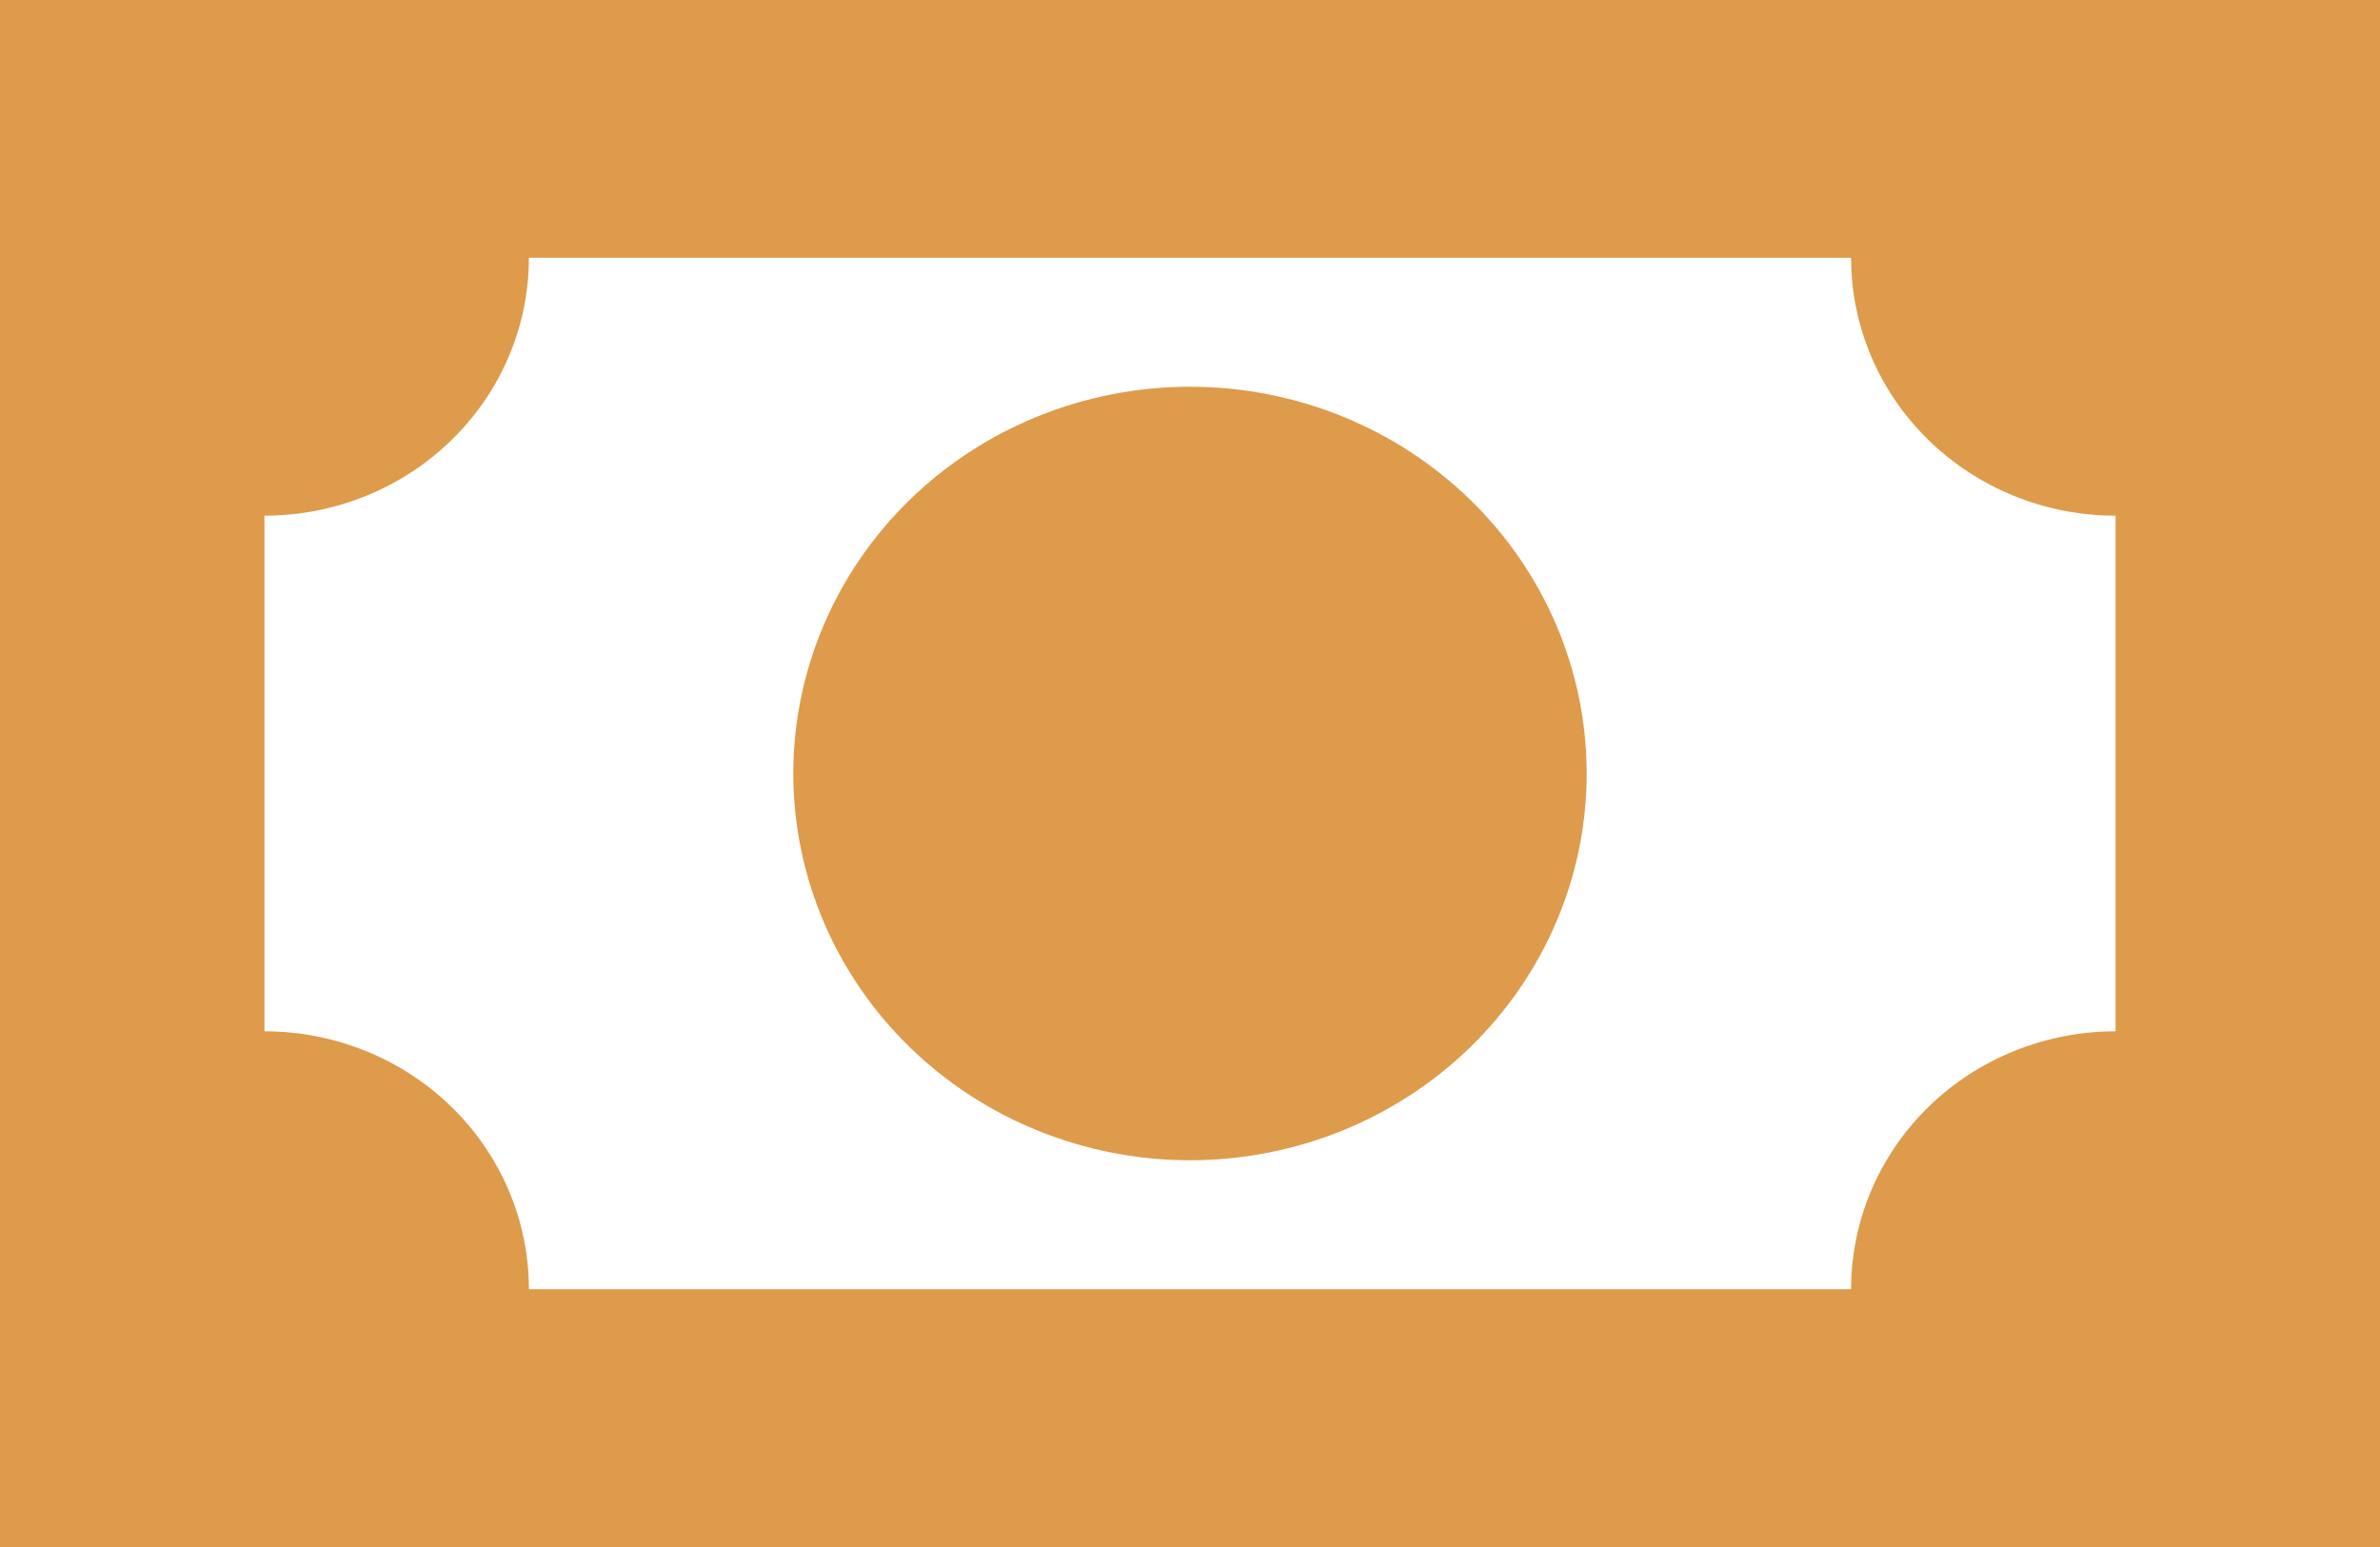 <?xml version="1.0" encoding="UTF-8"?> <svg xmlns="http://www.w3.org/2000/svg" width="40" height="26" viewBox="0 0 40 26" fill="none"><path d="M0 0H40V26H0V0ZM20 6.5C21.768 6.5 23.464 7.185 24.714 8.404C25.964 9.623 26.667 11.276 26.667 13C26.667 14.724 25.964 16.377 24.714 17.596C23.464 18.815 21.768 19.5 20 19.5C18.232 19.5 16.536 18.815 15.286 17.596C14.036 16.377 13.333 14.724 13.333 13C13.333 11.276 14.036 9.623 15.286 8.404C16.536 7.185 18.232 6.5 20 6.5ZM8.889 4.333C8.889 5.483 8.421 6.585 7.587 7.397C6.754 8.21 5.623 8.667 4.444 8.667V17.333C5.623 17.333 6.754 17.79 7.587 18.602C8.421 19.415 8.889 20.517 8.889 21.667H31.111C31.111 20.517 31.579 19.415 32.413 18.602C33.246 17.79 34.377 17.333 35.556 17.333V8.667C34.377 8.667 33.246 8.21 32.413 7.397C31.579 6.585 31.111 5.483 31.111 4.333H8.889Z" fill="#DD9B4B"></path></svg> 